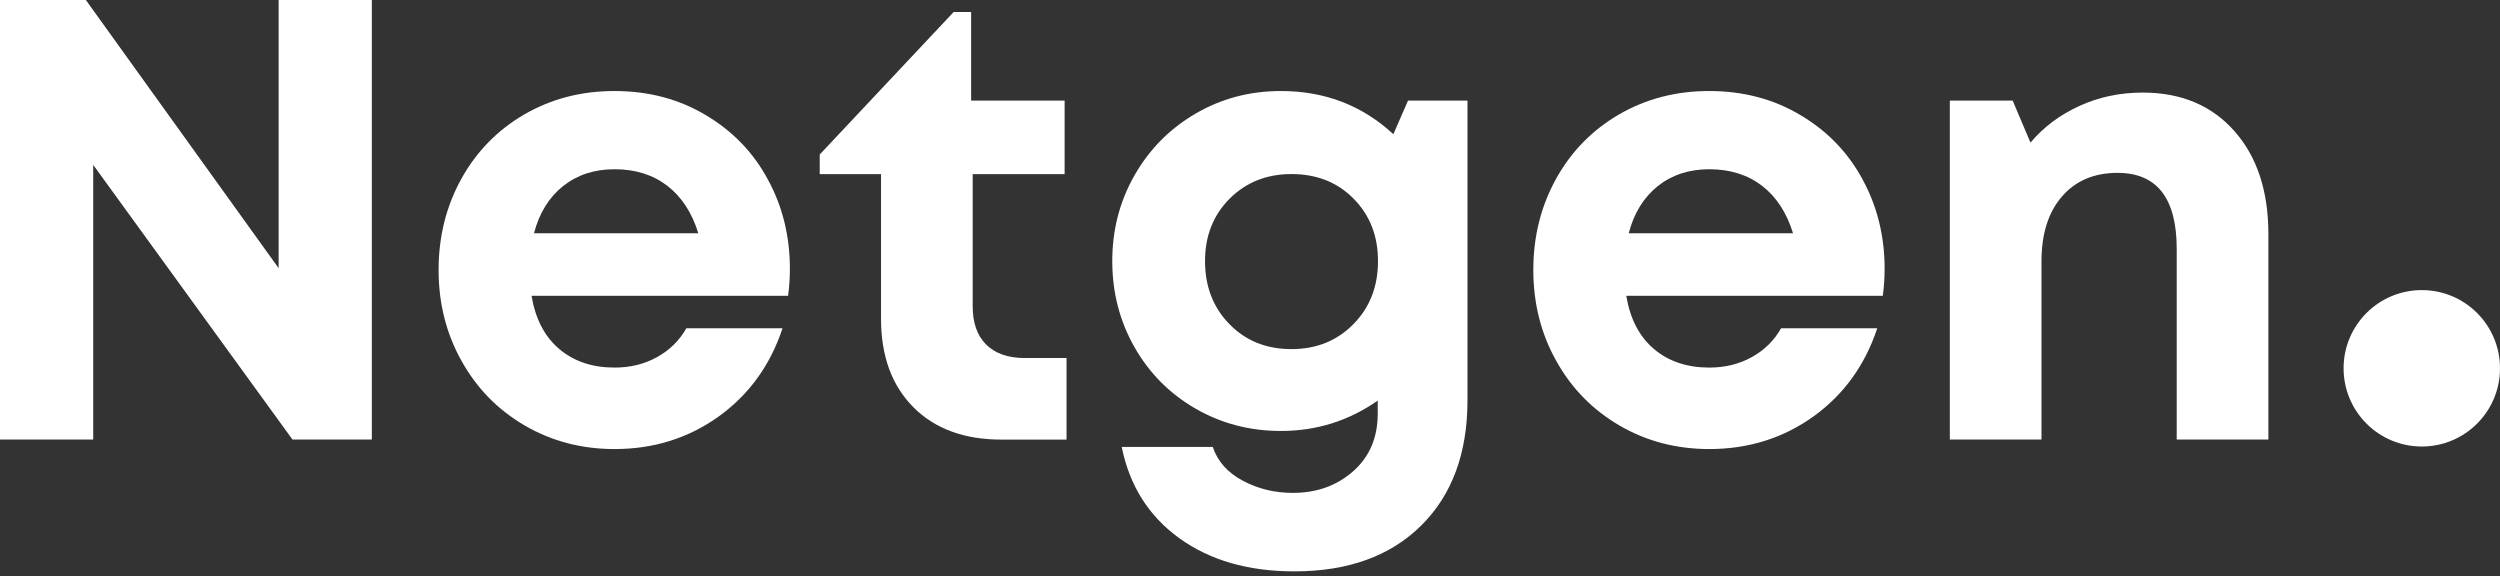 <svg width="256" height="59" viewBox="0 0 256 59" fill="none" xmlns="http://www.w3.org/2000/svg">
<rect x="0" y="0" width="256" height="59" fill="#333333" stroke="none"/>
<g clip-path="url(#clip0)">
<path d="M28.532 0H38.077V45.006H29.948L9.545 16.883V45.006H0V0H8.791L28.532 27.462V0Z" fill="white"/>
<path fill-rule="evenodd" clip-rule="evenodd" d="M80.699 30.292C80.82 29.389 80.885 28.467 80.885 27.527C80.885 24.202 80.14 21.157 78.641 18.401C77.16 15.635 75.037 13.428 72.272 11.789C69.515 10.141 66.395 9.321 62.922 9.321C59.532 9.321 56.469 10.113 53.712 11.705C50.965 13.298 48.805 15.495 47.25 18.298C45.695 21.101 44.912 24.212 44.912 27.648C44.912 31.056 45.695 34.166 47.268 36.969C48.833 39.781 50.993 41.979 53.75 43.581C56.506 45.182 59.56 45.983 62.931 45.983C66.945 45.983 70.502 44.866 73.603 42.64C76.695 40.415 78.874 37.407 80.131 33.617H70.279C69.571 34.874 68.565 35.861 67.28 36.569C65.995 37.286 64.542 37.64 62.931 37.64C60.65 37.64 58.769 37.006 57.27 35.74C55.77 34.474 54.83 32.658 54.429 30.292H80.699ZM57.661 19.053C59.104 17.907 60.855 17.33 62.931 17.33C65.045 17.33 66.843 17.889 68.323 19.015C69.794 20.151 70.856 21.772 71.508 23.886H54.681C55.221 21.818 56.217 20.207 57.661 19.053Z" fill="white"/>
<path d="M104.948 36.662H109.213V45.015H102.555C98.746 45.015 95.738 43.916 93.531 41.7C91.324 39.483 90.216 36.466 90.216 32.611V17.833H83.94V15.821L97.656 1.229H99.444V10.299H109.017V17.833H99.603V31.363C99.603 33.058 100.059 34.362 100.981 35.284C101.912 36.206 103.234 36.662 104.948 36.662" fill="white"/>
<path fill-rule="evenodd" clip-rule="evenodd" d="M150.27 10.299H144.18L142.681 13.745C139.496 10.793 135.659 9.321 131.161 9.321C127.977 9.321 125.062 10.094 122.417 11.64C119.763 13.186 117.687 15.3 116.169 17.963C114.651 20.626 113.897 23.55 113.897 26.735C113.897 29.939 114.651 32.872 116.169 35.544C117.687 38.217 119.773 40.312 122.417 41.839C125.062 43.367 127.977 44.13 131.161 44.13C134.821 44.13 138.127 43.087 141.079 41.02V42.342C141.079 44.81 140.241 46.784 138.565 48.255C136.888 49.736 134.83 50.472 132.381 50.472C130.538 50.472 128.833 50.062 127.278 49.233C125.723 48.414 124.69 47.259 124.187 45.769H114.865C115.666 49.736 117.631 52.856 120.769 55.118C123.907 57.381 127.828 58.508 132.54 58.508C138.043 58.508 142.373 56.944 145.53 53.815C148.687 50.686 150.27 46.412 150.27 40.992V10.299ZM138.593 33.188C136.916 34.893 134.803 35.749 132.251 35.749C129.672 35.749 127.558 34.902 125.891 33.188C124.224 31.484 123.395 29.333 123.395 26.735C123.395 24.165 124.233 22.032 125.909 20.347C127.586 18.671 129.699 17.823 132.251 17.823C134.83 17.823 136.944 18.662 138.611 20.347C140.278 22.032 141.107 24.165 141.107 26.735C141.107 29.333 140.269 31.484 138.593 33.188Z" fill="white"/>
<path fill-rule="evenodd" clip-rule="evenodd" d="M192.799 30.292C192.92 29.389 192.985 28.467 192.985 27.527C192.985 24.202 192.24 21.157 190.741 18.401C189.26 15.635 187.137 13.428 184.371 11.789C181.615 10.141 178.495 9.321 175.022 9.321C171.632 9.321 168.568 10.113 165.812 11.705C163.065 13.298 160.904 15.495 159.349 18.298C157.794 21.101 157.012 24.212 157.012 27.648C157.012 31.056 157.794 34.166 159.368 36.969C160.932 39.781 163.102 41.979 165.849 43.581C168.606 45.182 171.66 45.983 175.031 45.983C179.044 45.983 182.602 44.866 185.703 42.64C188.794 40.415 190.973 37.407 192.23 33.617H182.378C181.671 34.874 180.665 35.861 179.38 36.569C178.095 37.286 176.642 37.64 175.031 37.64C172.749 37.64 170.868 37.006 169.369 35.74C167.87 34.474 166.929 32.658 166.529 30.292H192.799ZM169.76 19.053C171.204 17.907 172.964 17.33 175.031 17.33C177.145 17.33 178.942 17.889 180.423 19.015C181.894 20.151 182.956 21.772 183.607 23.886H166.78C167.32 21.818 168.317 20.207 169.76 19.053Z" fill="white"/>
<path d="M219.413 9.48C223.342 9.48 226.471 10.793 228.799 13.419C231.127 16.045 232.282 19.565 232.282 23.979V45.005H222.895V25.487C222.895 20.3 220.875 17.702 216.833 17.702C214.431 17.702 212.531 18.512 211.134 20.133C209.737 21.753 209.048 23.969 209.048 26.772V45.005H199.662V10.299H206.096L207.921 14.601C209.262 13.009 210.929 11.761 212.931 10.849C214.924 9.936 217.085 9.48 219.413 9.48" fill="white"/>
<path d="M247.992 29.706C252.415 29.706 256 33.291 256 37.714C256 42.137 252.415 45.723 247.992 45.723C243.568 45.723 239.983 42.137 239.983 37.714C239.983 33.291 243.568 29.706 247.992 29.706" fill="white"/>
</g>
<defs>
<clipPath id="clip0">
<rect width="256" height="58.508" fill="white"/>
</clipPath>
</defs>
</svg>
